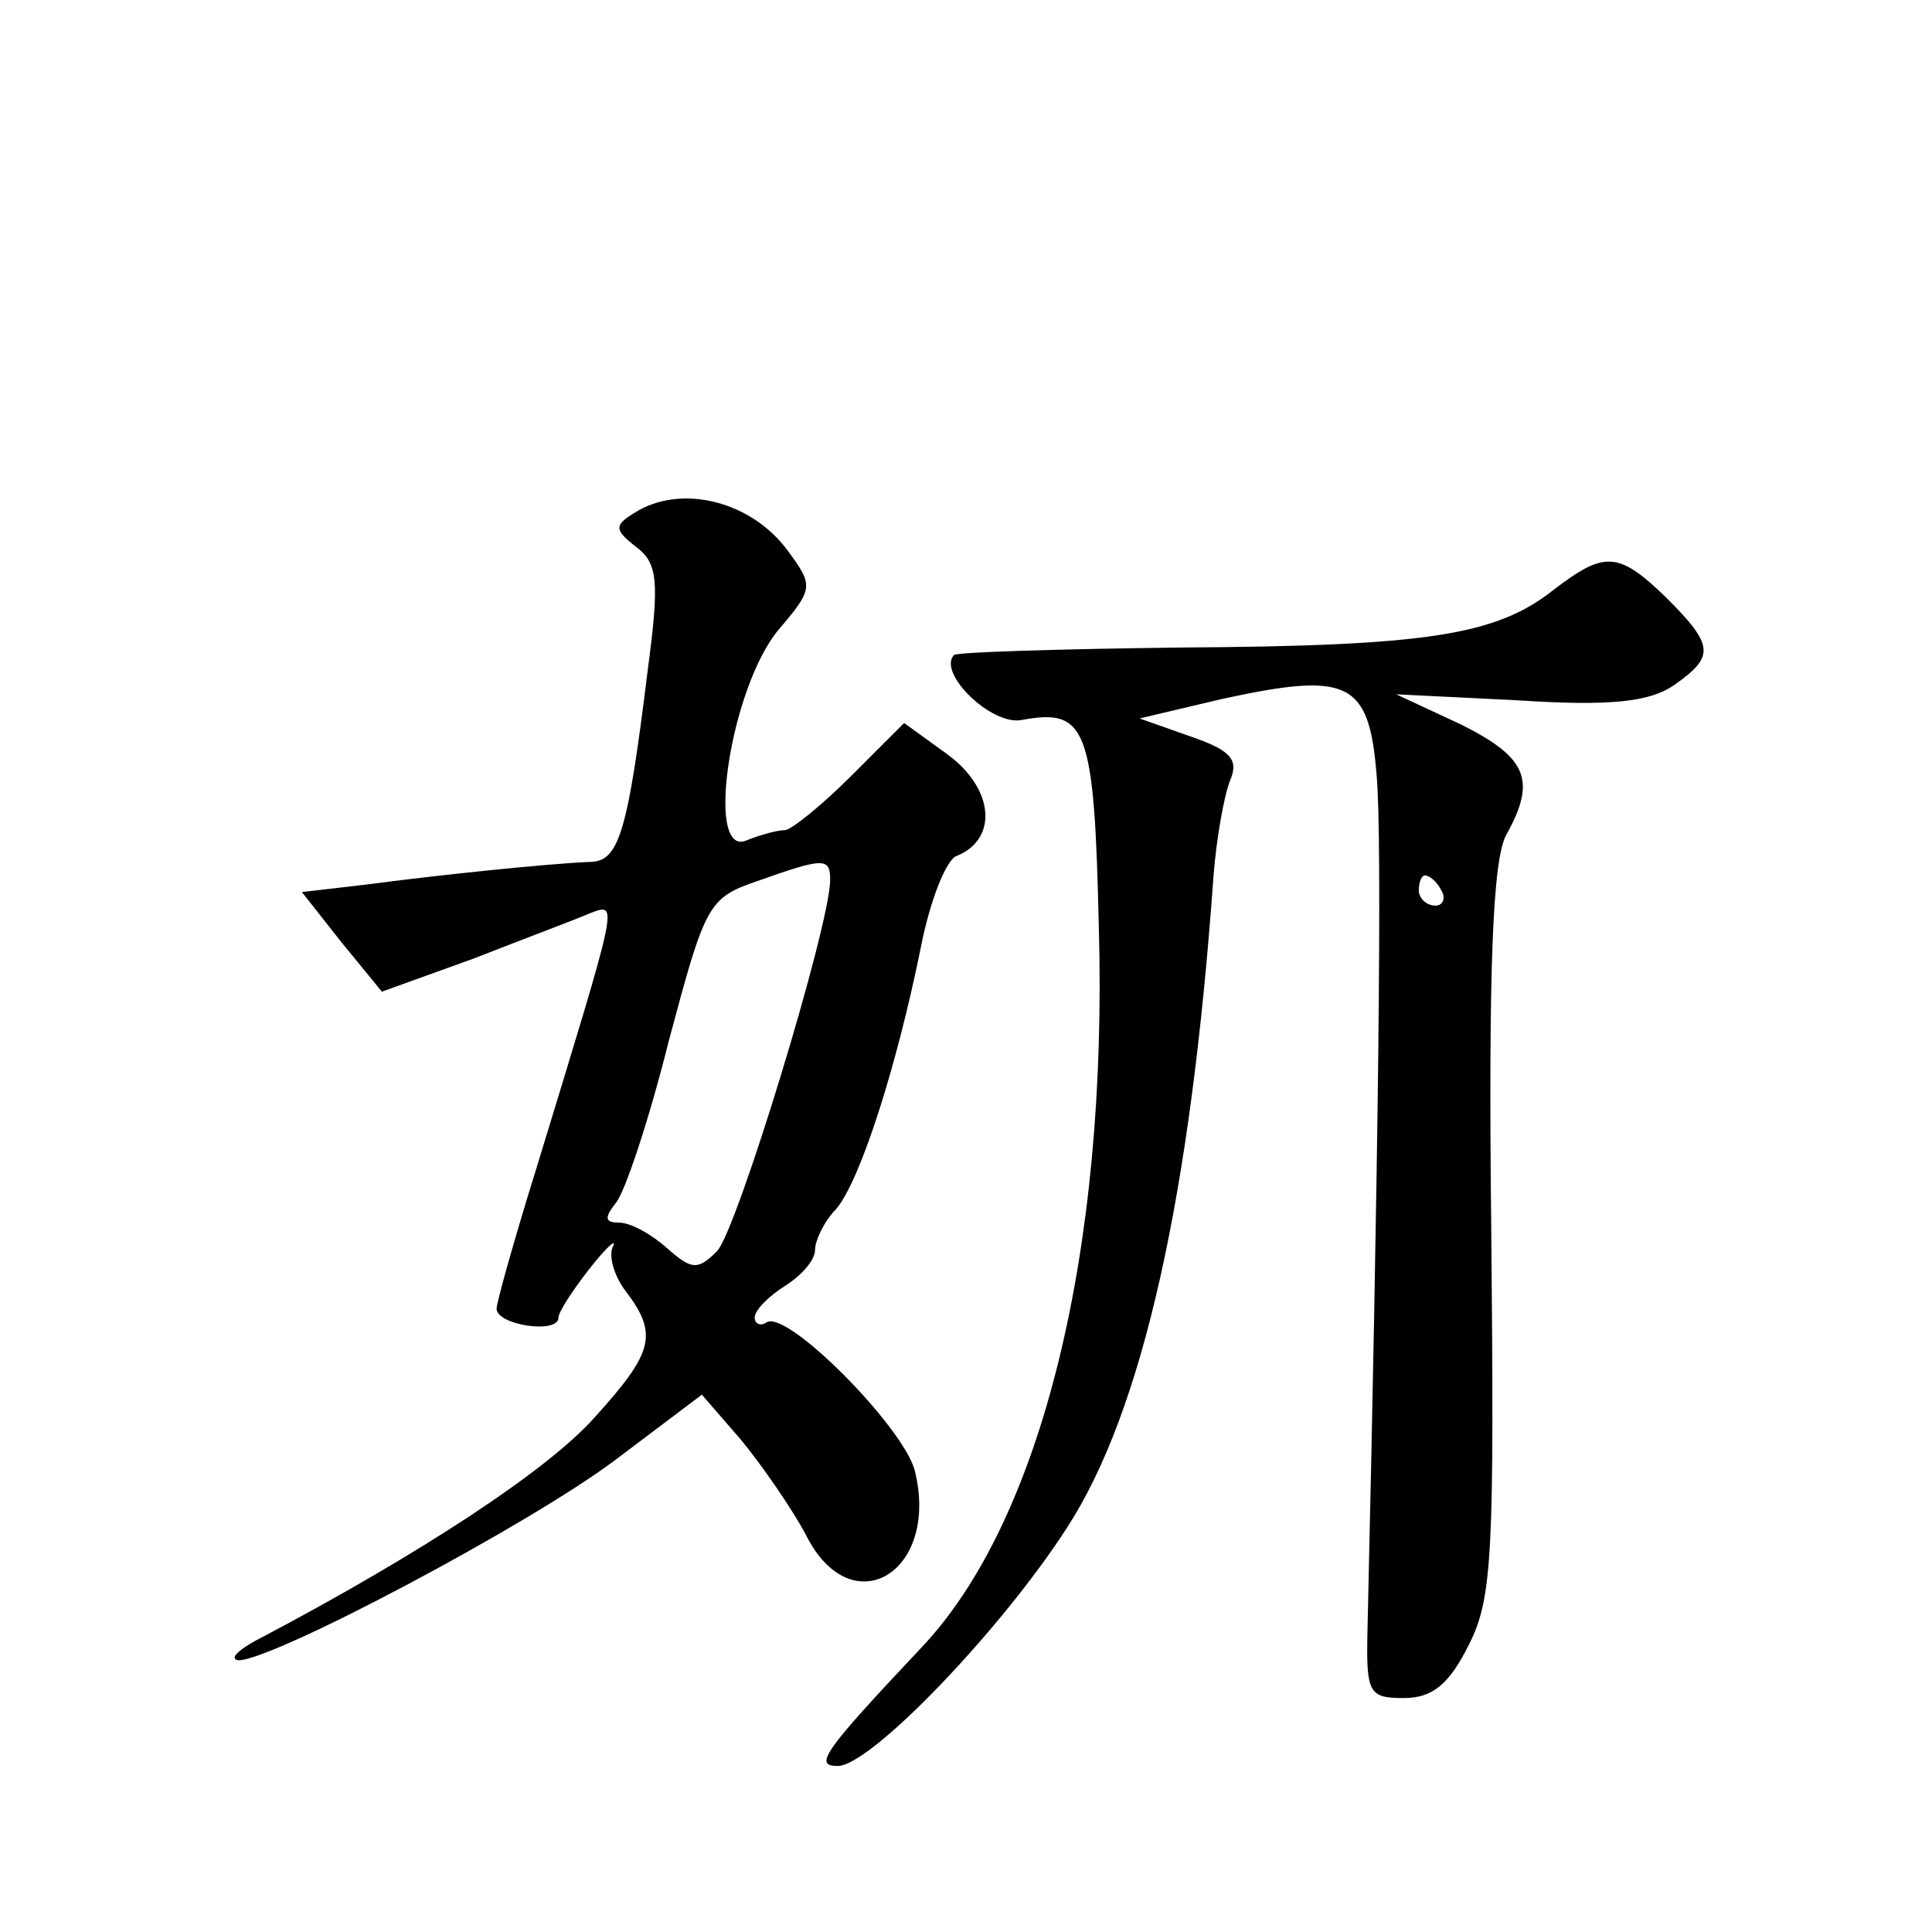 <?xml version="1.0" standalone="no"?>
<!DOCTYPE svg PUBLIC "-//W3C//DTD SVG 20010904//EN"
 "http://www.w3.org/TR/2001/REC-SVG-20010904/DTD/svg10.dtd">
<svg version="1.0" xmlns="http://www.w3.org/2000/svg"
 width="128pt" height="128pt" viewBox="0 0 128 128"
 preserveAspectRatio="xMidYMid meet">
<g transform="translate(0,128) scale(0.1,-0.1)"
fill="#0" stroke="none">
<path d="M420 940 c-13 -8 -13 -11 1 -22 15 -11 16 -23 8 -83 -13 -106 -19 -125
-37 -126 -28 -1 -104 -9 -149 -15 l-43 -5 26 -33 27 -33 61 22 c33 13 68 26 77
30 19 7 19 10 -35 -167 -15 -48 -27 -91 -27 -95 0 -11 41 -17 41 -6 0 4 10 19 21
33 11 14 18 20 15 14 -3 -6 1 -20 9 -30 21 -28 18 -40 -21 -83 -31 -35 -115 -90
-219 -145 -16 -8 -24 -15 -17 -16 23 0 193 90 250 133 l57 43 26 -30 c14 -17 34
-46 43 -63 30 -60 89 -25 72 43 -8 29 -84 106 -98 98 -4 -3 -8 -1 -8 3 0 5 9 14
20 21 11 7 20 17 20 24 0 6 6 19 14 27 16 19 40 94 56 173 6 31 17 59 24 61 27
11 25 44 -6 67 l-29 21 -35 -35 c-20 -20 -40 -36 -44 -36 -5 0 -16 -3 -26 -7 -27
-10 -10 102 22 140 23 27 23 29 6 52 -24 33 -71 45 -102 25z m130 -243 c0 -30 -62
-233 -75 -246 -13 -13 -17 -12 -33 2 -10 9 -24 17 -32 17 -9 0 -10 3 -2 13 6 7
22 55 35 107 24 90 26 95 58 106 45 16 49 16 49 1z M1029 889 c-38 -30 -84 -37
-247 -38 -80 -1 -148 -3 -150 -5 -11 -12 25 -47 45 -43 43 8 48 -5 51 -137 6 -215
-38 -393 -117 -477 -66 -70 -72 -79 -56 -79 22 0 109 91 152 158 50 77 82 220 97
432 2 25 7 53 11 63 6 14 0 20 -26 29 l-34 12 55 13 c83 18 97 12 102 -50 4 -42
1 -264 -6 -567 -1 -42 1 -45 24 -45 19 0 30 9 43 35 16 31 17 62 15 275 -2 174
1 246 10 262 20 36 14 51 -30 73 l-43 20 81 -4 c61 -4 87 -1 103 10 27 19 27 26
-5 58 -32 31 -41 31 -75 5z m-74 -199 c3 -5 1 -10 -4 -10 -6 0 -11 5 -11 10 0 6
2 10 4 10 3 0 8 -4 11 -10z"/>
</g>
</svg>
